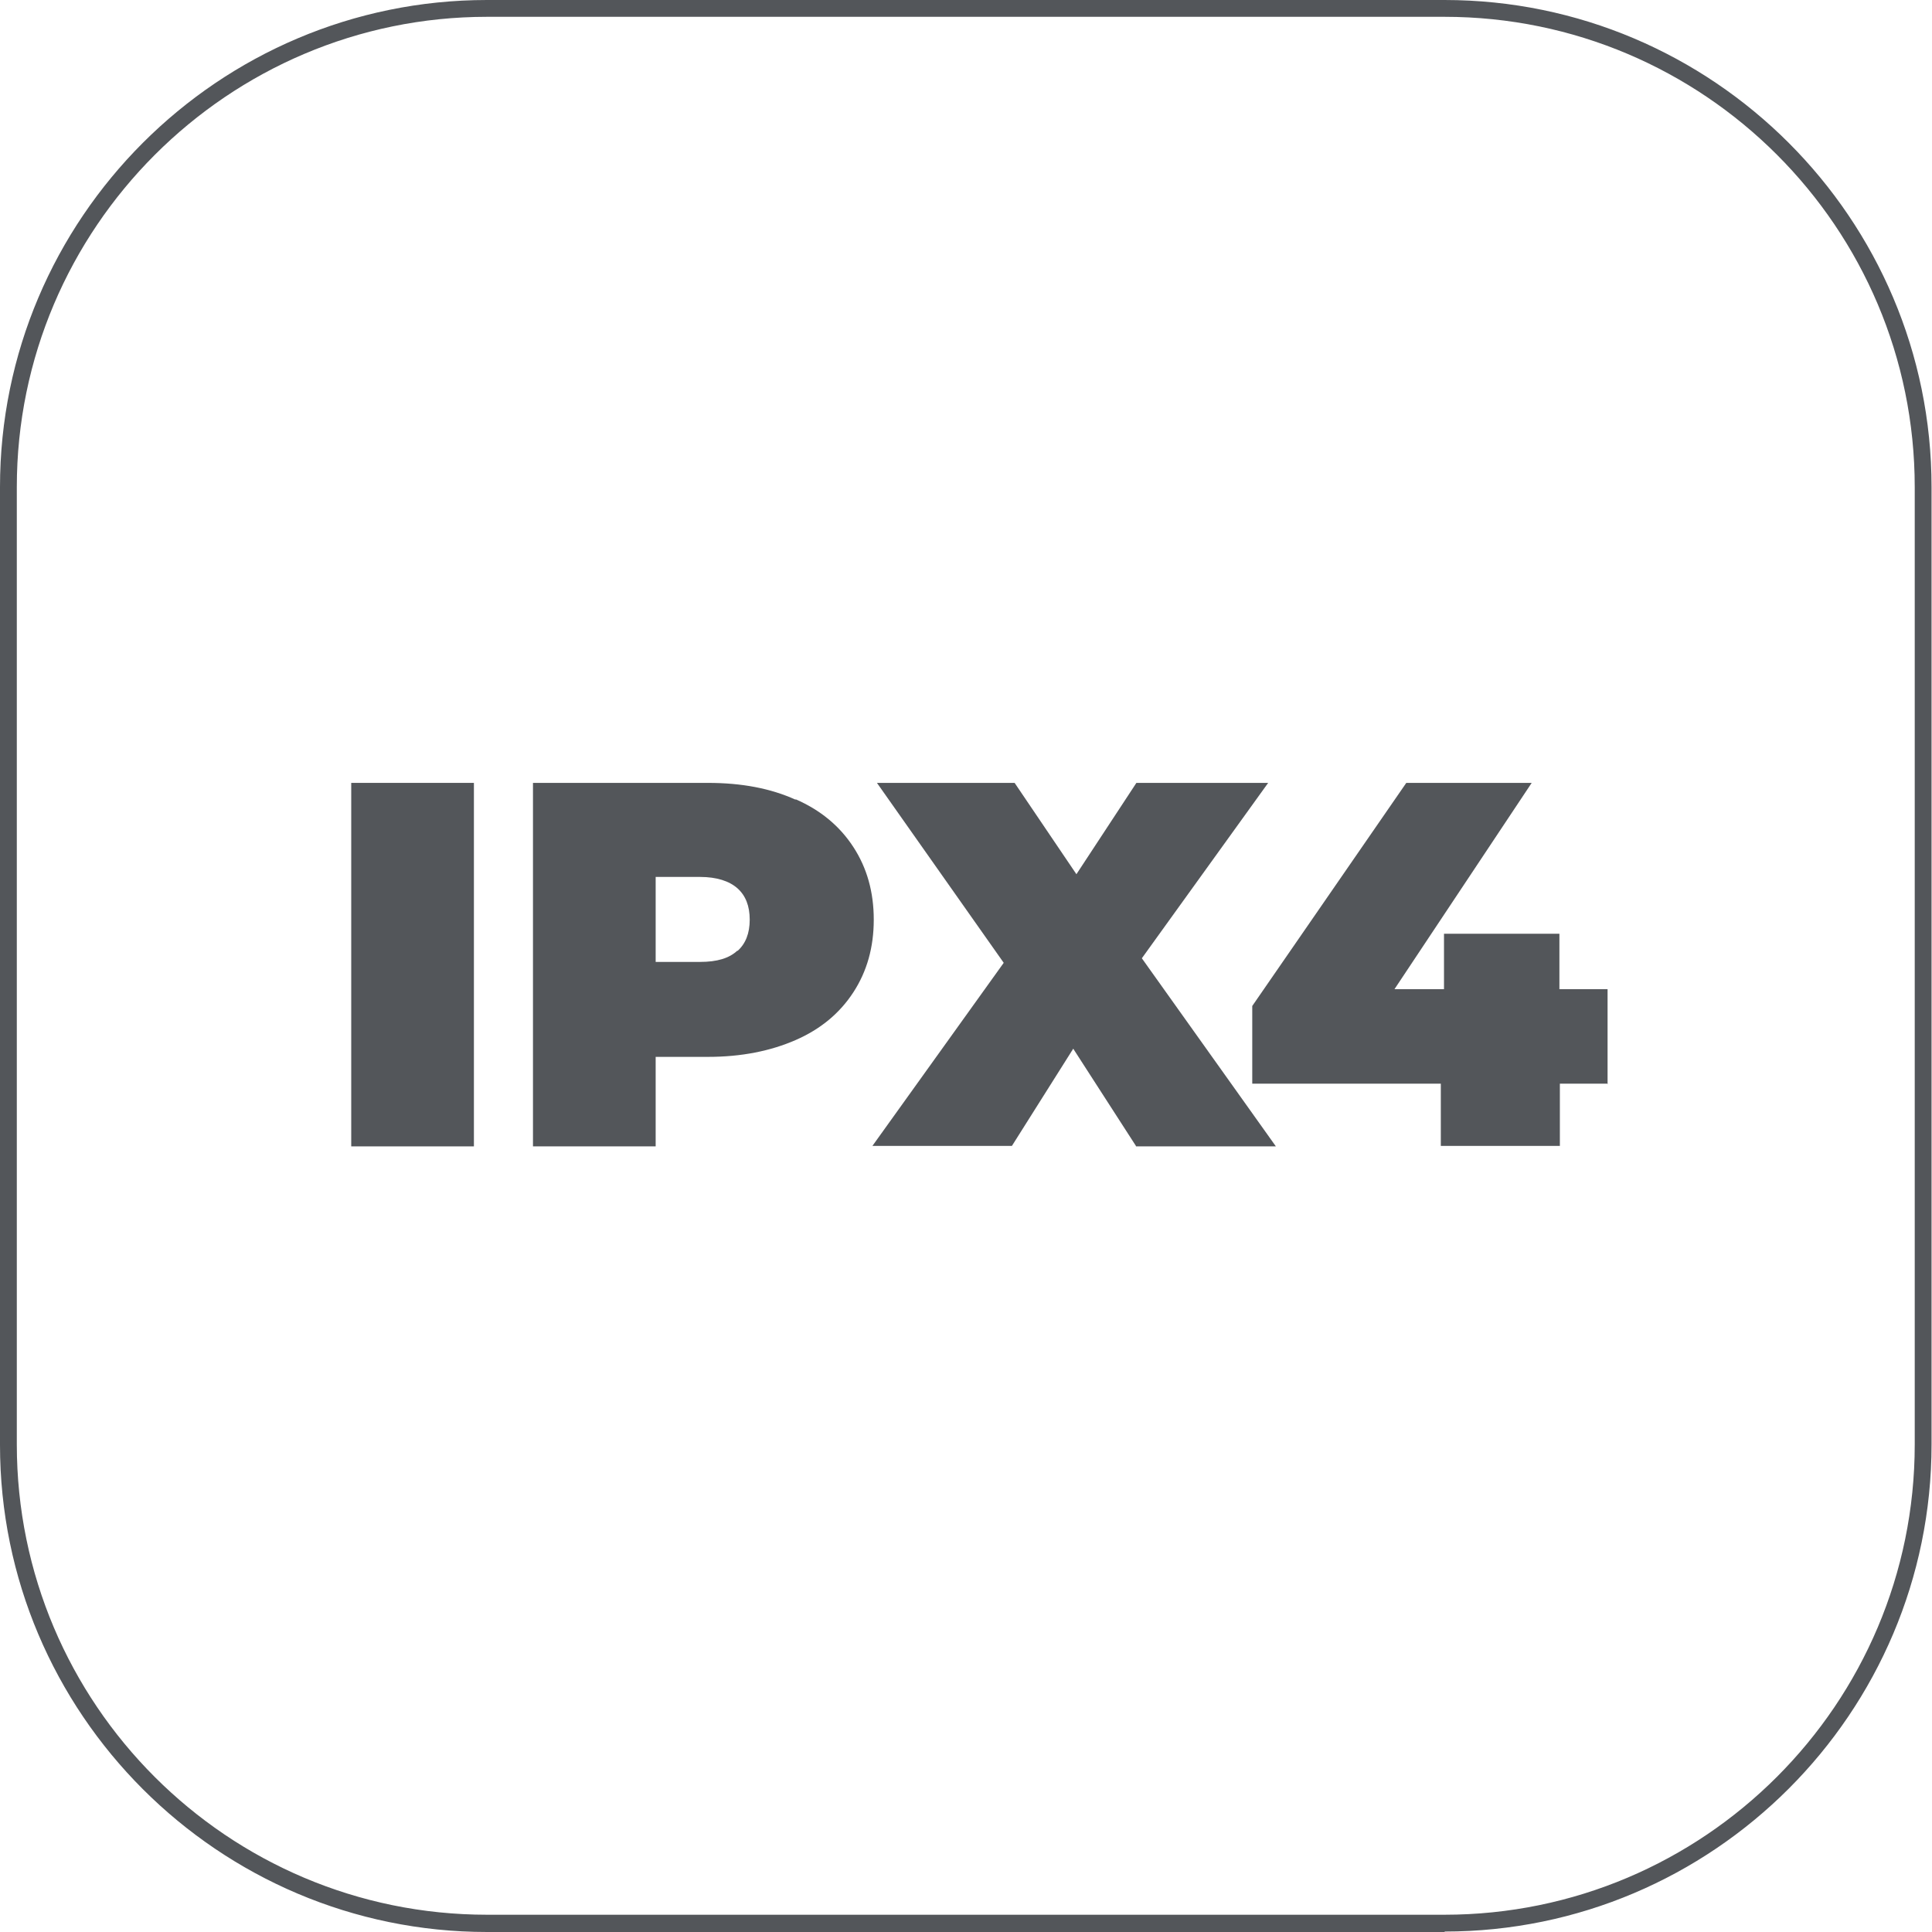 <?xml version="1.0" encoding="UTF-8"?>
<svg id="Capa_2" xmlns="http://www.w3.org/2000/svg" viewBox="0 0 42.52 42.52">
  <defs>
    <style>
      .cls-1 {
        fill: #53565a;
      }
    </style>
  </defs>
  <g id="AFC-800">
    <g>
      <path class="cls-1" d="M31.8,42.52H10.72c-5.91,0-10.72-4.81-10.72-10.72V10.72C0,4.81,4.81,0,10.72,0h21.07c5.91,0,10.72,4.81,10.72,10.72v21.07c0,5.91-4.81,10.72-10.72,10.72ZM10.72.37C5.02.37.37,5.02.37,10.72v21.07c0,5.71,4.64,10.35,10.35,10.35h21.07c5.71,0,10.35-4.64,10.35-10.35V10.72c0-5.71-4.64-10.35-10.35-10.35H10.72Z"/>
      <g>
        <path class="cls-1" d="M7.73,17.23h2.7v8h-2.7v-8Z"/>
        <path class="cls-1" d="M17.51,17.59c.55.24.97.59,1.27,1.05.3.46.45.99.45,1.6s-.15,1.14-.45,1.6c-.3.46-.72.81-1.27,1.05s-1.19.37-1.93.37h-1.15v1.97h-2.7v-8h3.85c.74,0,1.38.12,1.93.37ZM16.23,20.93c.18-.16.27-.39.27-.69s-.09-.53-.27-.69c-.18-.16-.46-.25-.82-.25h-.98v1.87h.98c.37,0,.64-.08.82-.25Z"/>
        <path class="cls-1" d="M25,25.22l-1.38-2.14-1.35,2.14h-3.07l2.89-4.03-2.79-3.96h3.03l1.36,2.01,1.32-2.01h2.9l-2.78,3.86,2.95,4.14h-3.08Z"/>
        <path class="cls-1" d="M35.39,23.85h-1.06v1.37h-2.62v-1.37h-4.15v-1.71l3.39-4.91h2.76l-3.02,4.54h1.09v-1.22h2.54v1.22h1.06v2.09Z"/>
      </g>
    </g>
  </g>
</svg>